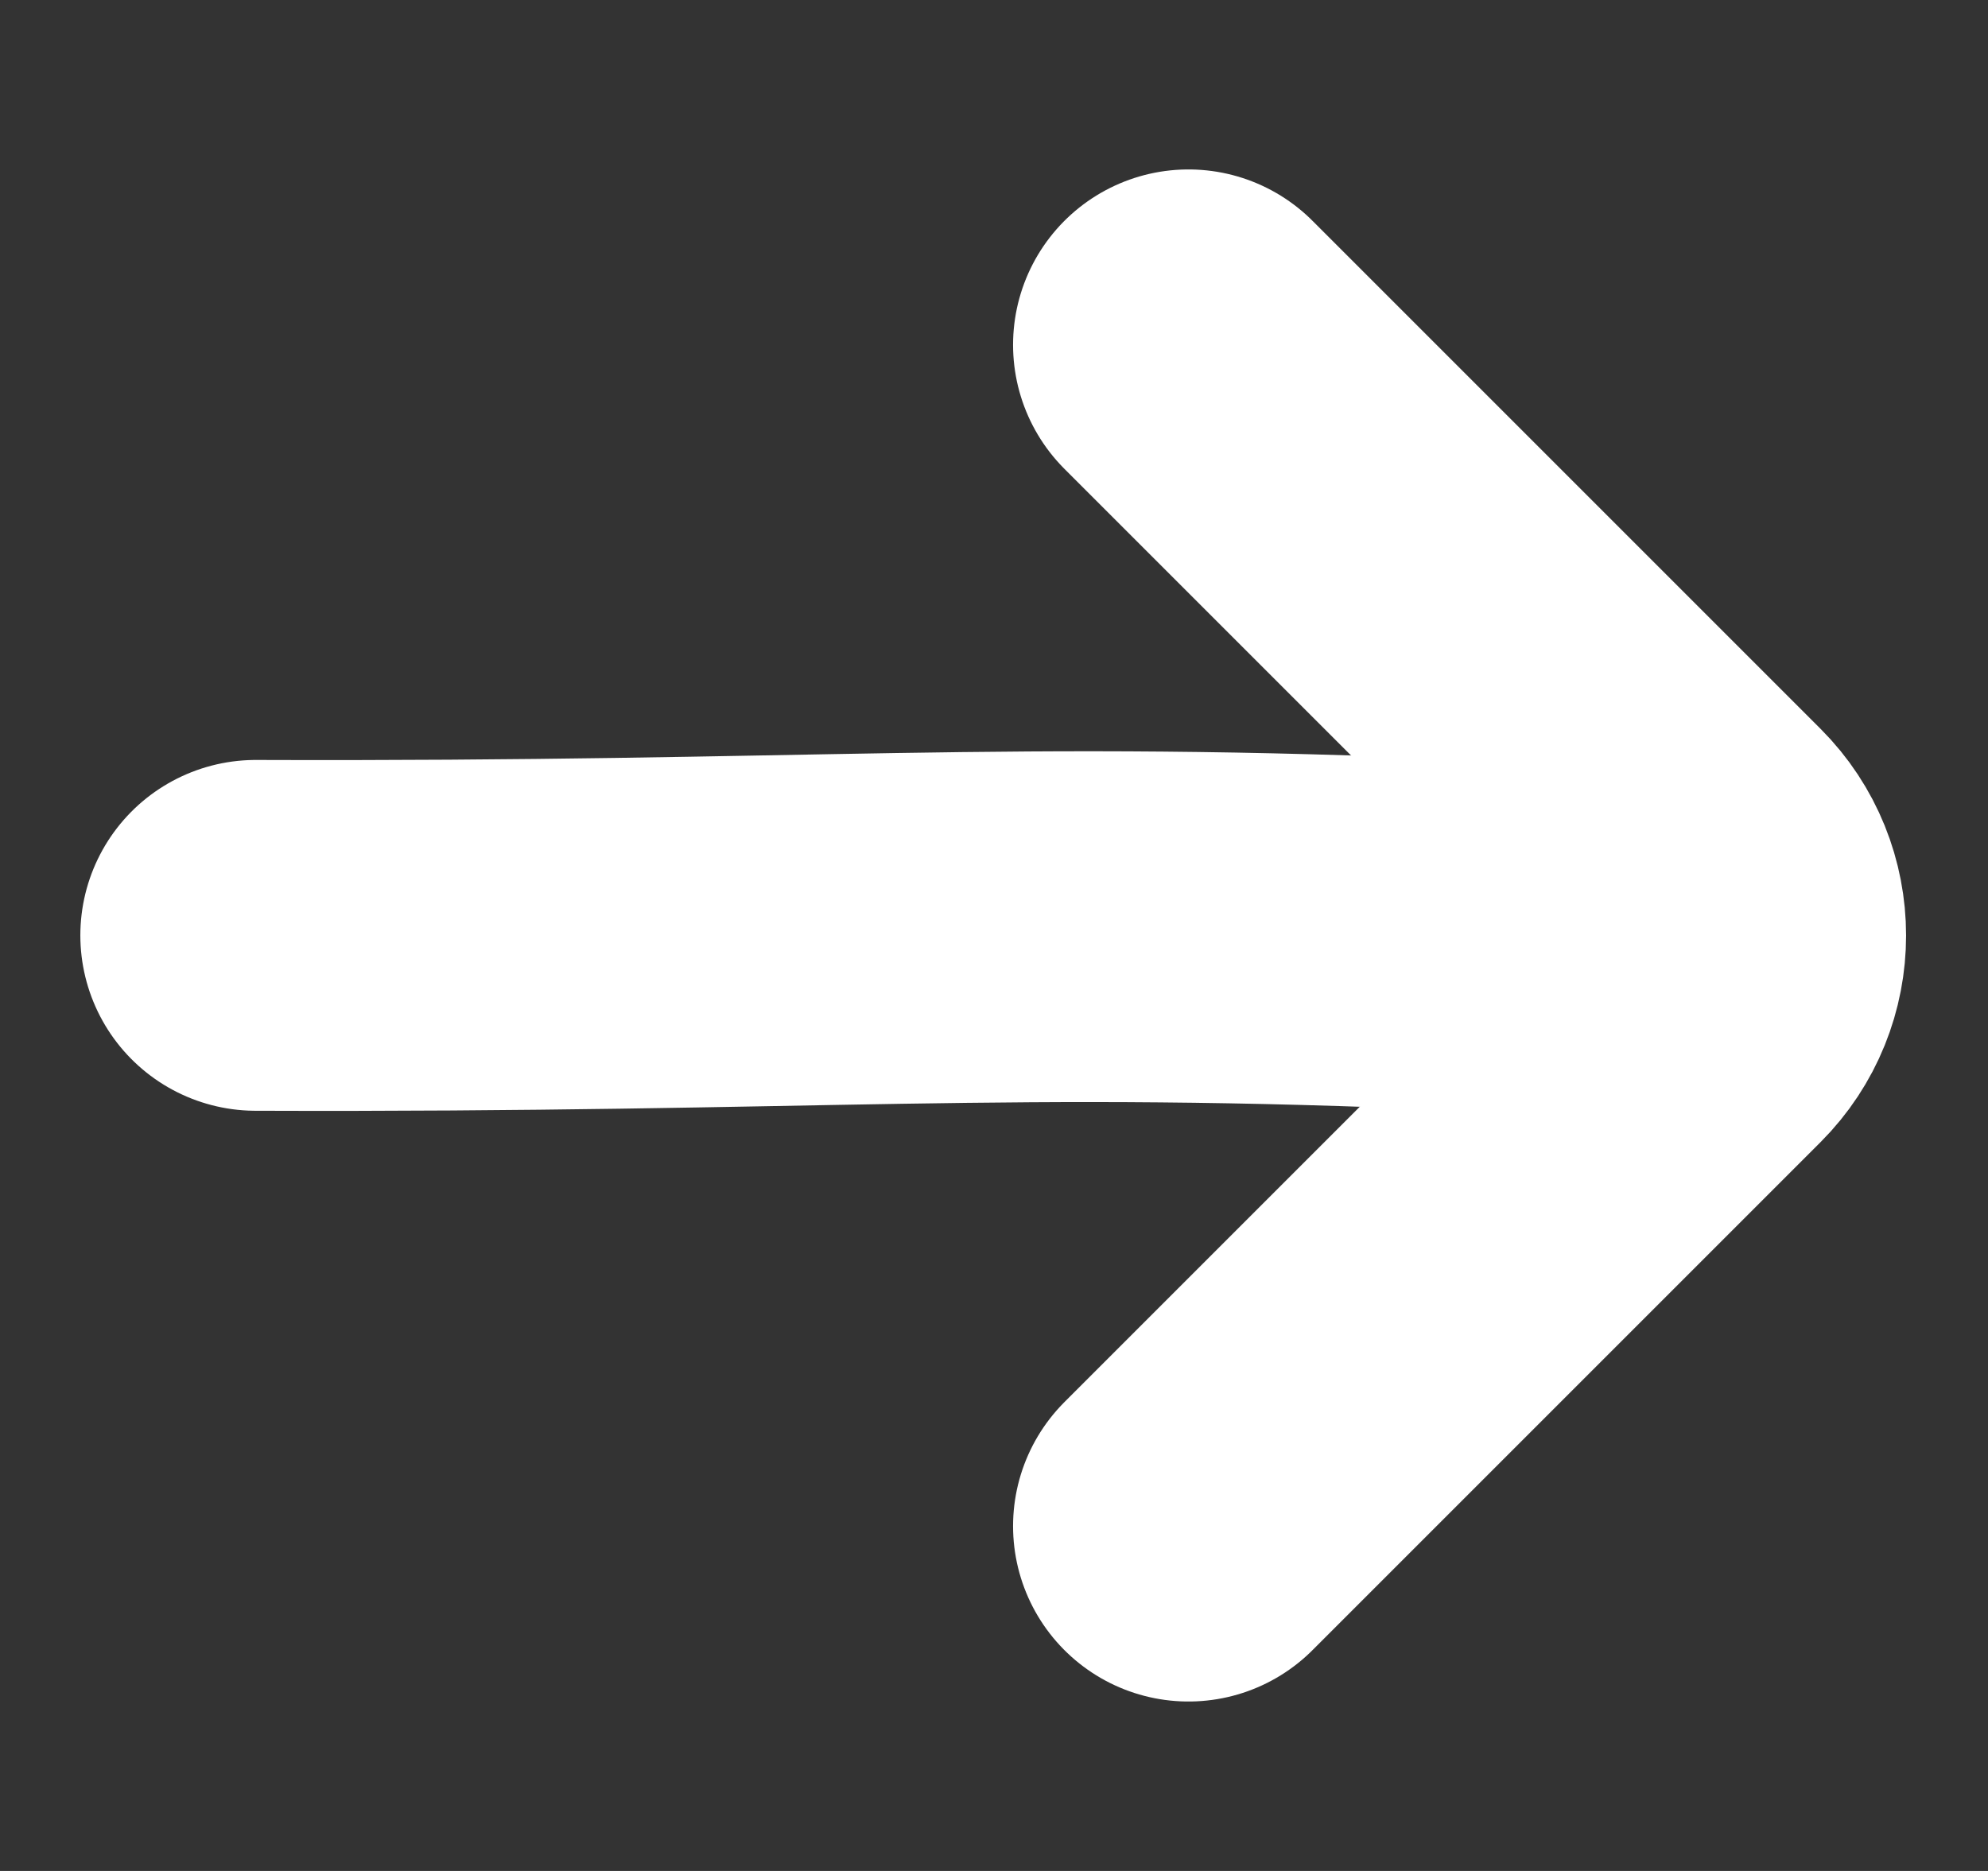 <svg width="17" height="16" viewBox="0 0 17 16" fill="none" xmlns="http://www.w3.org/2000/svg">
<rect x="0" y="0" width="17" height="16" fill="#333333" stroke="none"/>
<path d="M12.553 8C8.583 7.823 7.008 8.016 2.187 7.999" stroke="white" stroke-width="3" stroke-linecap="round"/>
<path d="M10.163 13.051L14.507 8.707C14.897 8.317 14.897 7.683 14.507 7.293L10.163 2.949" stroke="white" stroke-width="3" stroke-linecap="round"/>
</svg>
